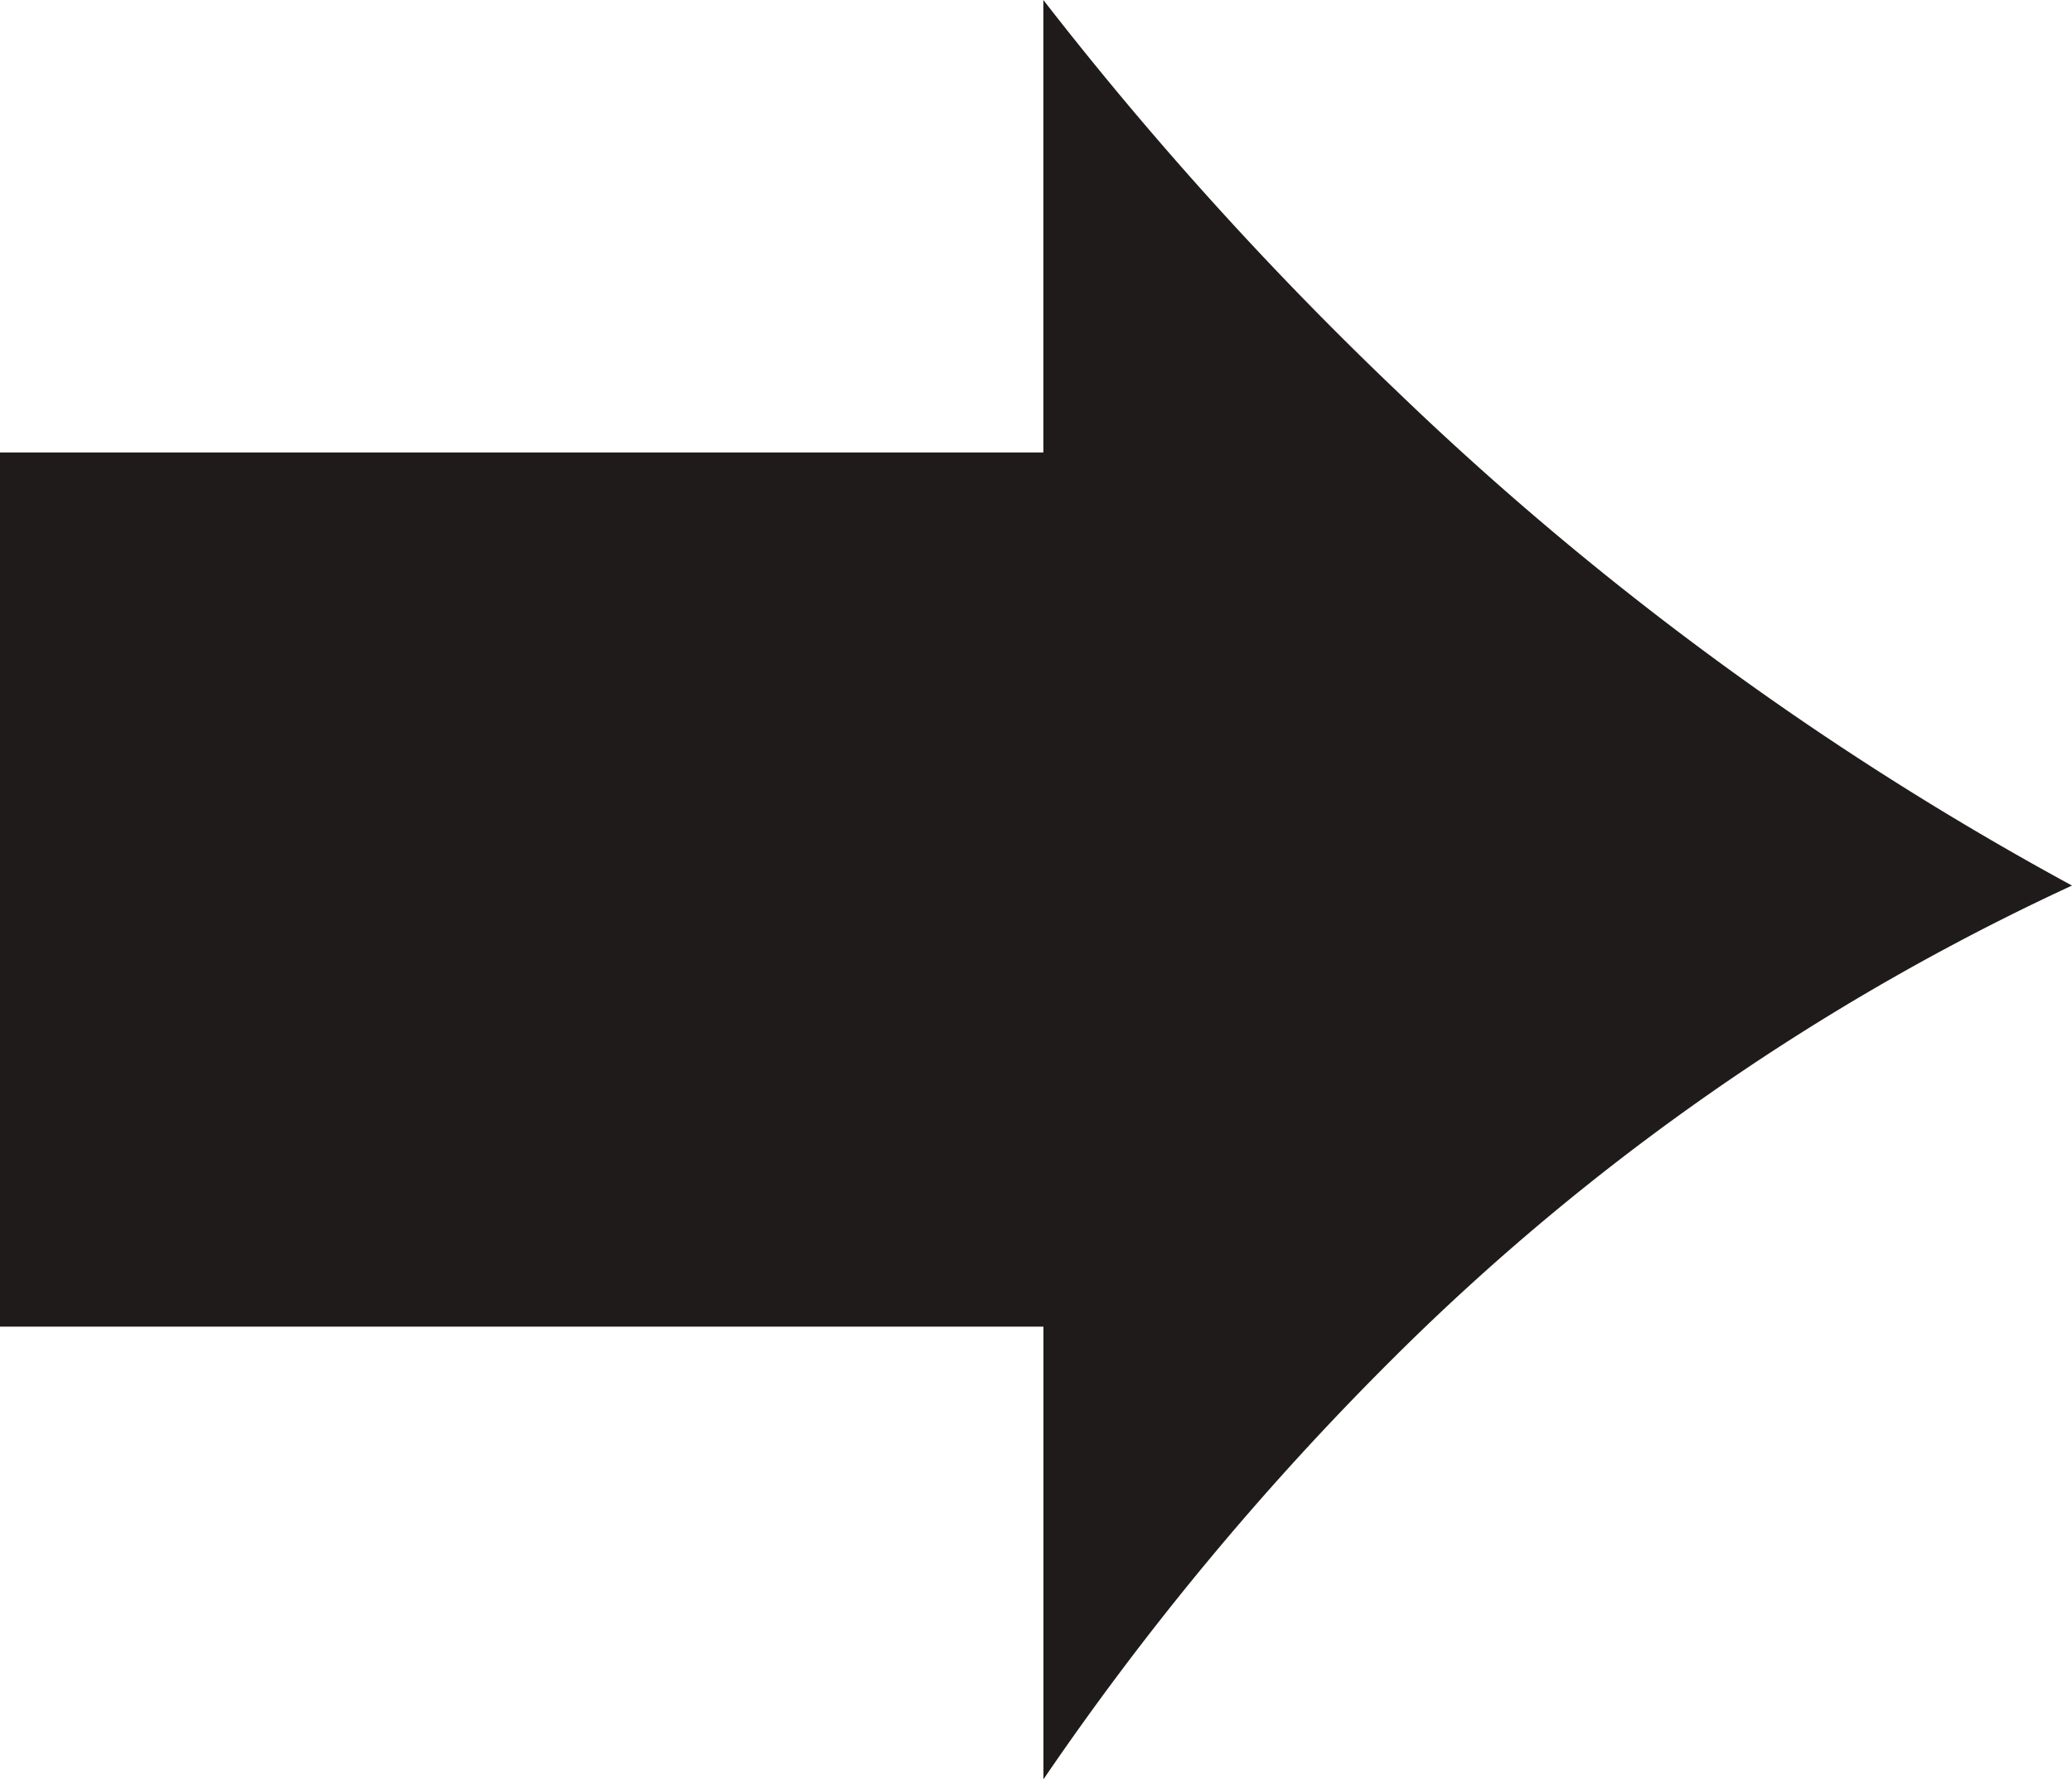 <svg xmlns="http://www.w3.org/2000/svg" width="29.338" height="25.186" viewBox="0 0 29.338 25.186">
  <path id="Arrow_Right" data-name="Arrow Right" d="M30.838,14.036a33.568,33.568,0,0,0-9.62,6.7,40.843,40.843,0,0,0-4.944,5.953V20.28H1.5V7.905H16.273V1.5a50.15,50.15,0,0,0,5.012,5.544A44.08,44.08,0,0,0,30.838,14.036Z" transform="translate(-1.5, -1.5) rotate(360)" fill="#1f1b1b"/>
</svg>
